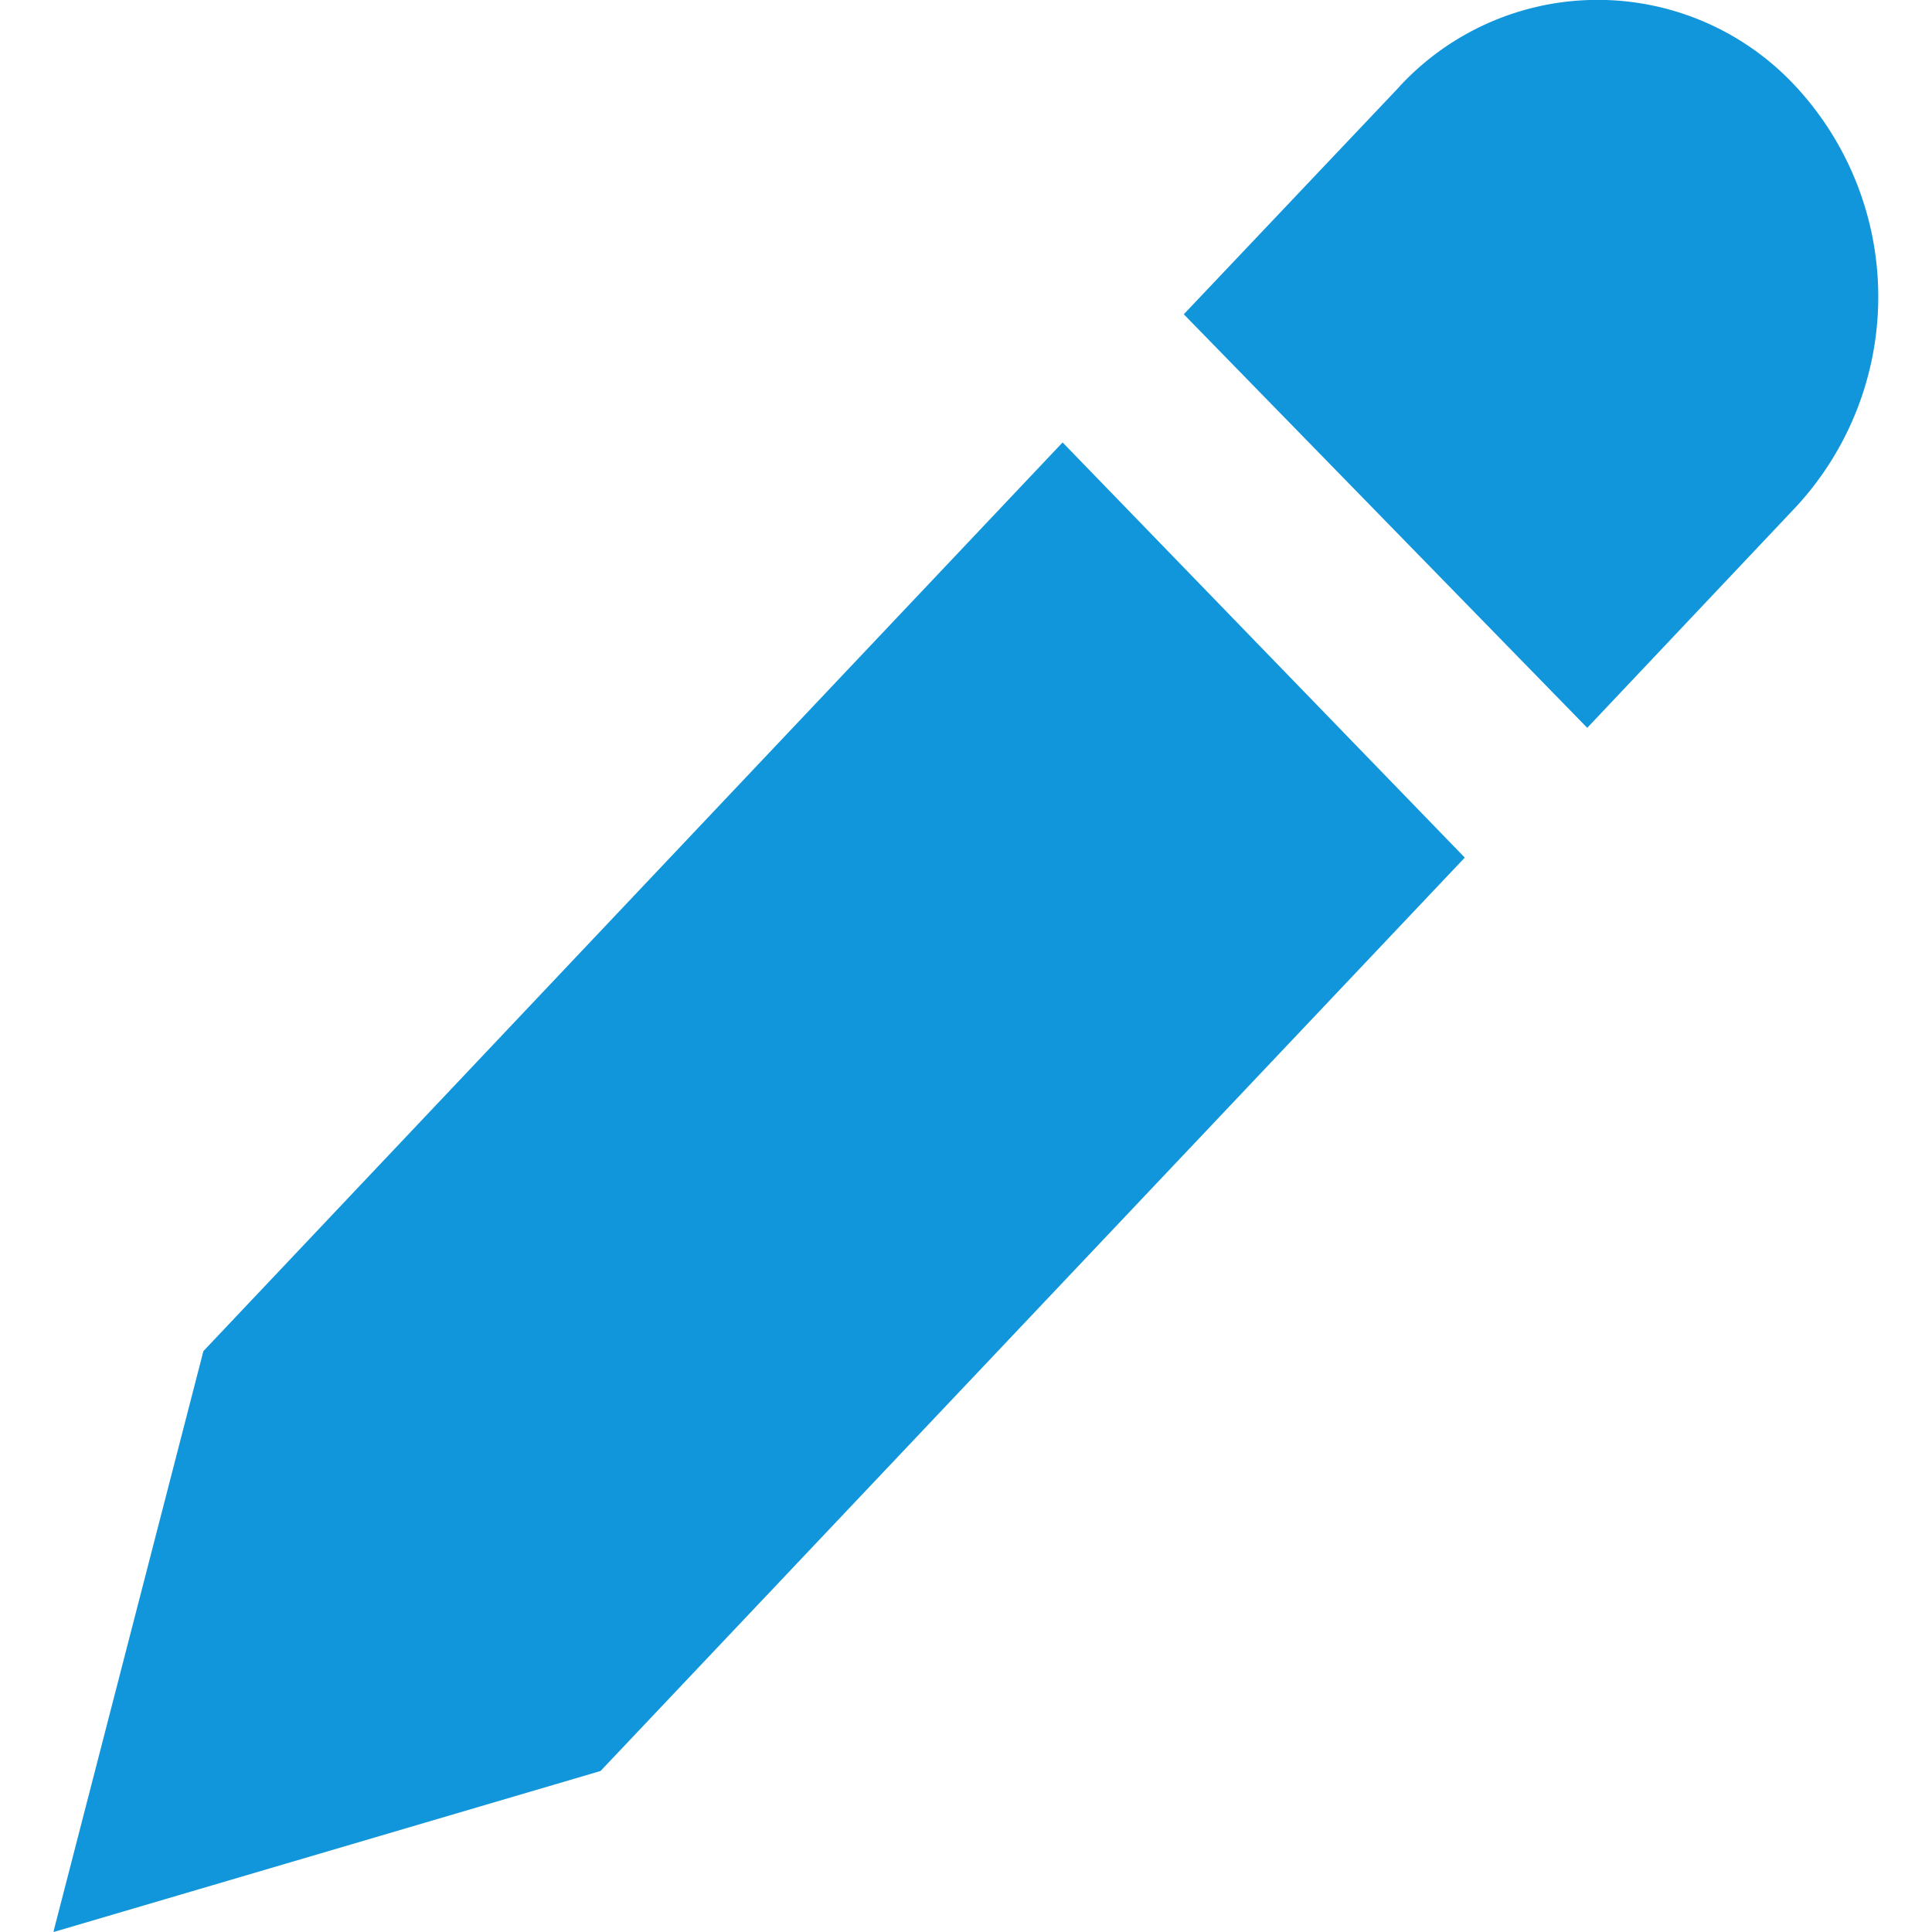 <?xml version="1.0" standalone="no"?><!DOCTYPE svg PUBLIC "-//W3C//DTD SVG 1.1//EN" "http://www.w3.org/Graphics/SVG/1.1/DTD/svg11.dtd"><svg t="1550195838019" class="icon" style="" viewBox="0 0 1024 1024" version="1.1" xmlns="http://www.w3.org/2000/svg" p-id="2915" xmlns:xlink="http://www.w3.org/1999/xlink" width="32" height="32"><defs><style type="text/css"></style></defs><path d="M776.363 454.542L563.2 234.496l-455.396 481.621L28.444 1023.431V1024l289.849-85.333 458.069-484.124zM741.604 46.08l-114.176 120.491 213.845 219.193 110.706-117.191a163.954 163.954 0 0 0 0-222.549 143.076 143.076 0 0 0-210.375 0V46.08z" fill="#1296db" p-id="2916"></path></svg>